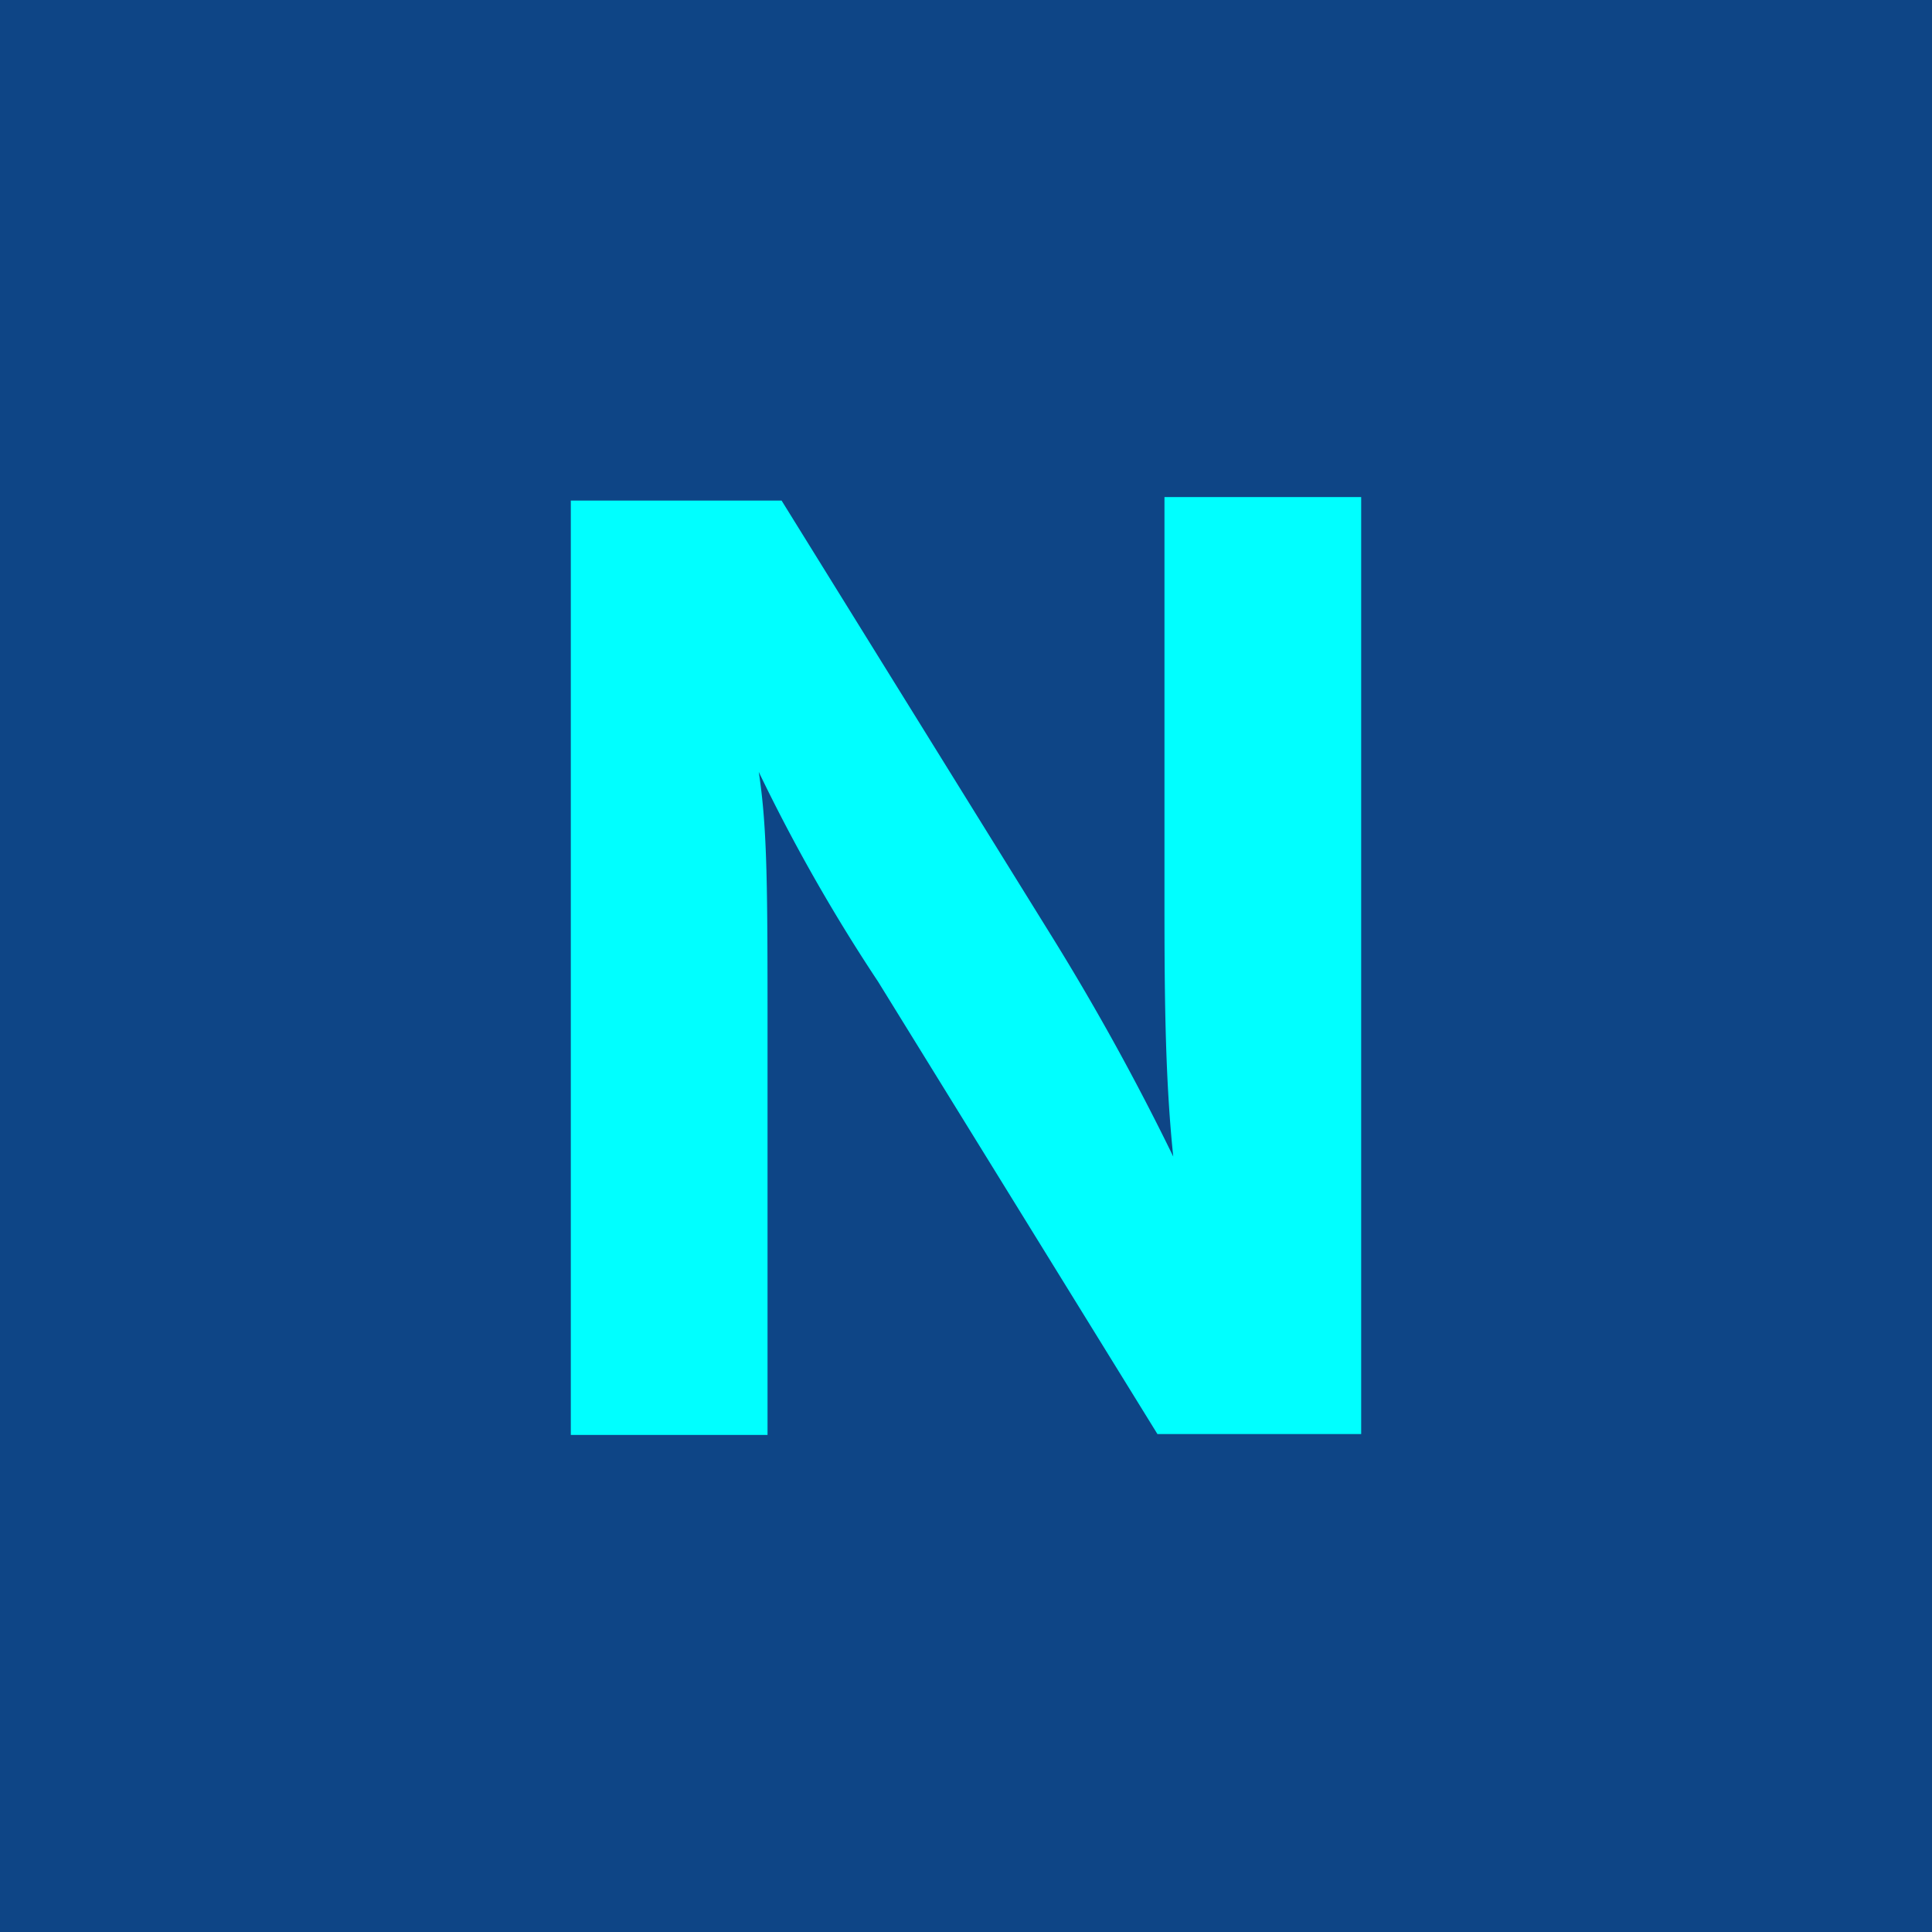<svg xmlns="http://www.w3.org/2000/svg" viewBox="0 0 22 22"><defs><style>.cls-1{fill:#0e4586;}.cls-2{fill:aqua;}</style></defs><title>Asset 12</title><g id="Layer_2" data-name="Layer 2"><g id="Layer_1-2" data-name="Layer 1"><rect class="cls-1" width="22" height="22"/><path class="cls-2" d="M15.5,5.66H13.26v4.45c0,1.07,0,2.1.1,3.06A28.2,28.2,0,0,0,12,10.7l-3.1-5H6.5V16.34H8.74V11.79c0-1.65,0-2.35-.1-3A20,20,0,0,0,10,11.18l3.18,5.15H15.5Z"/></g></g></svg>